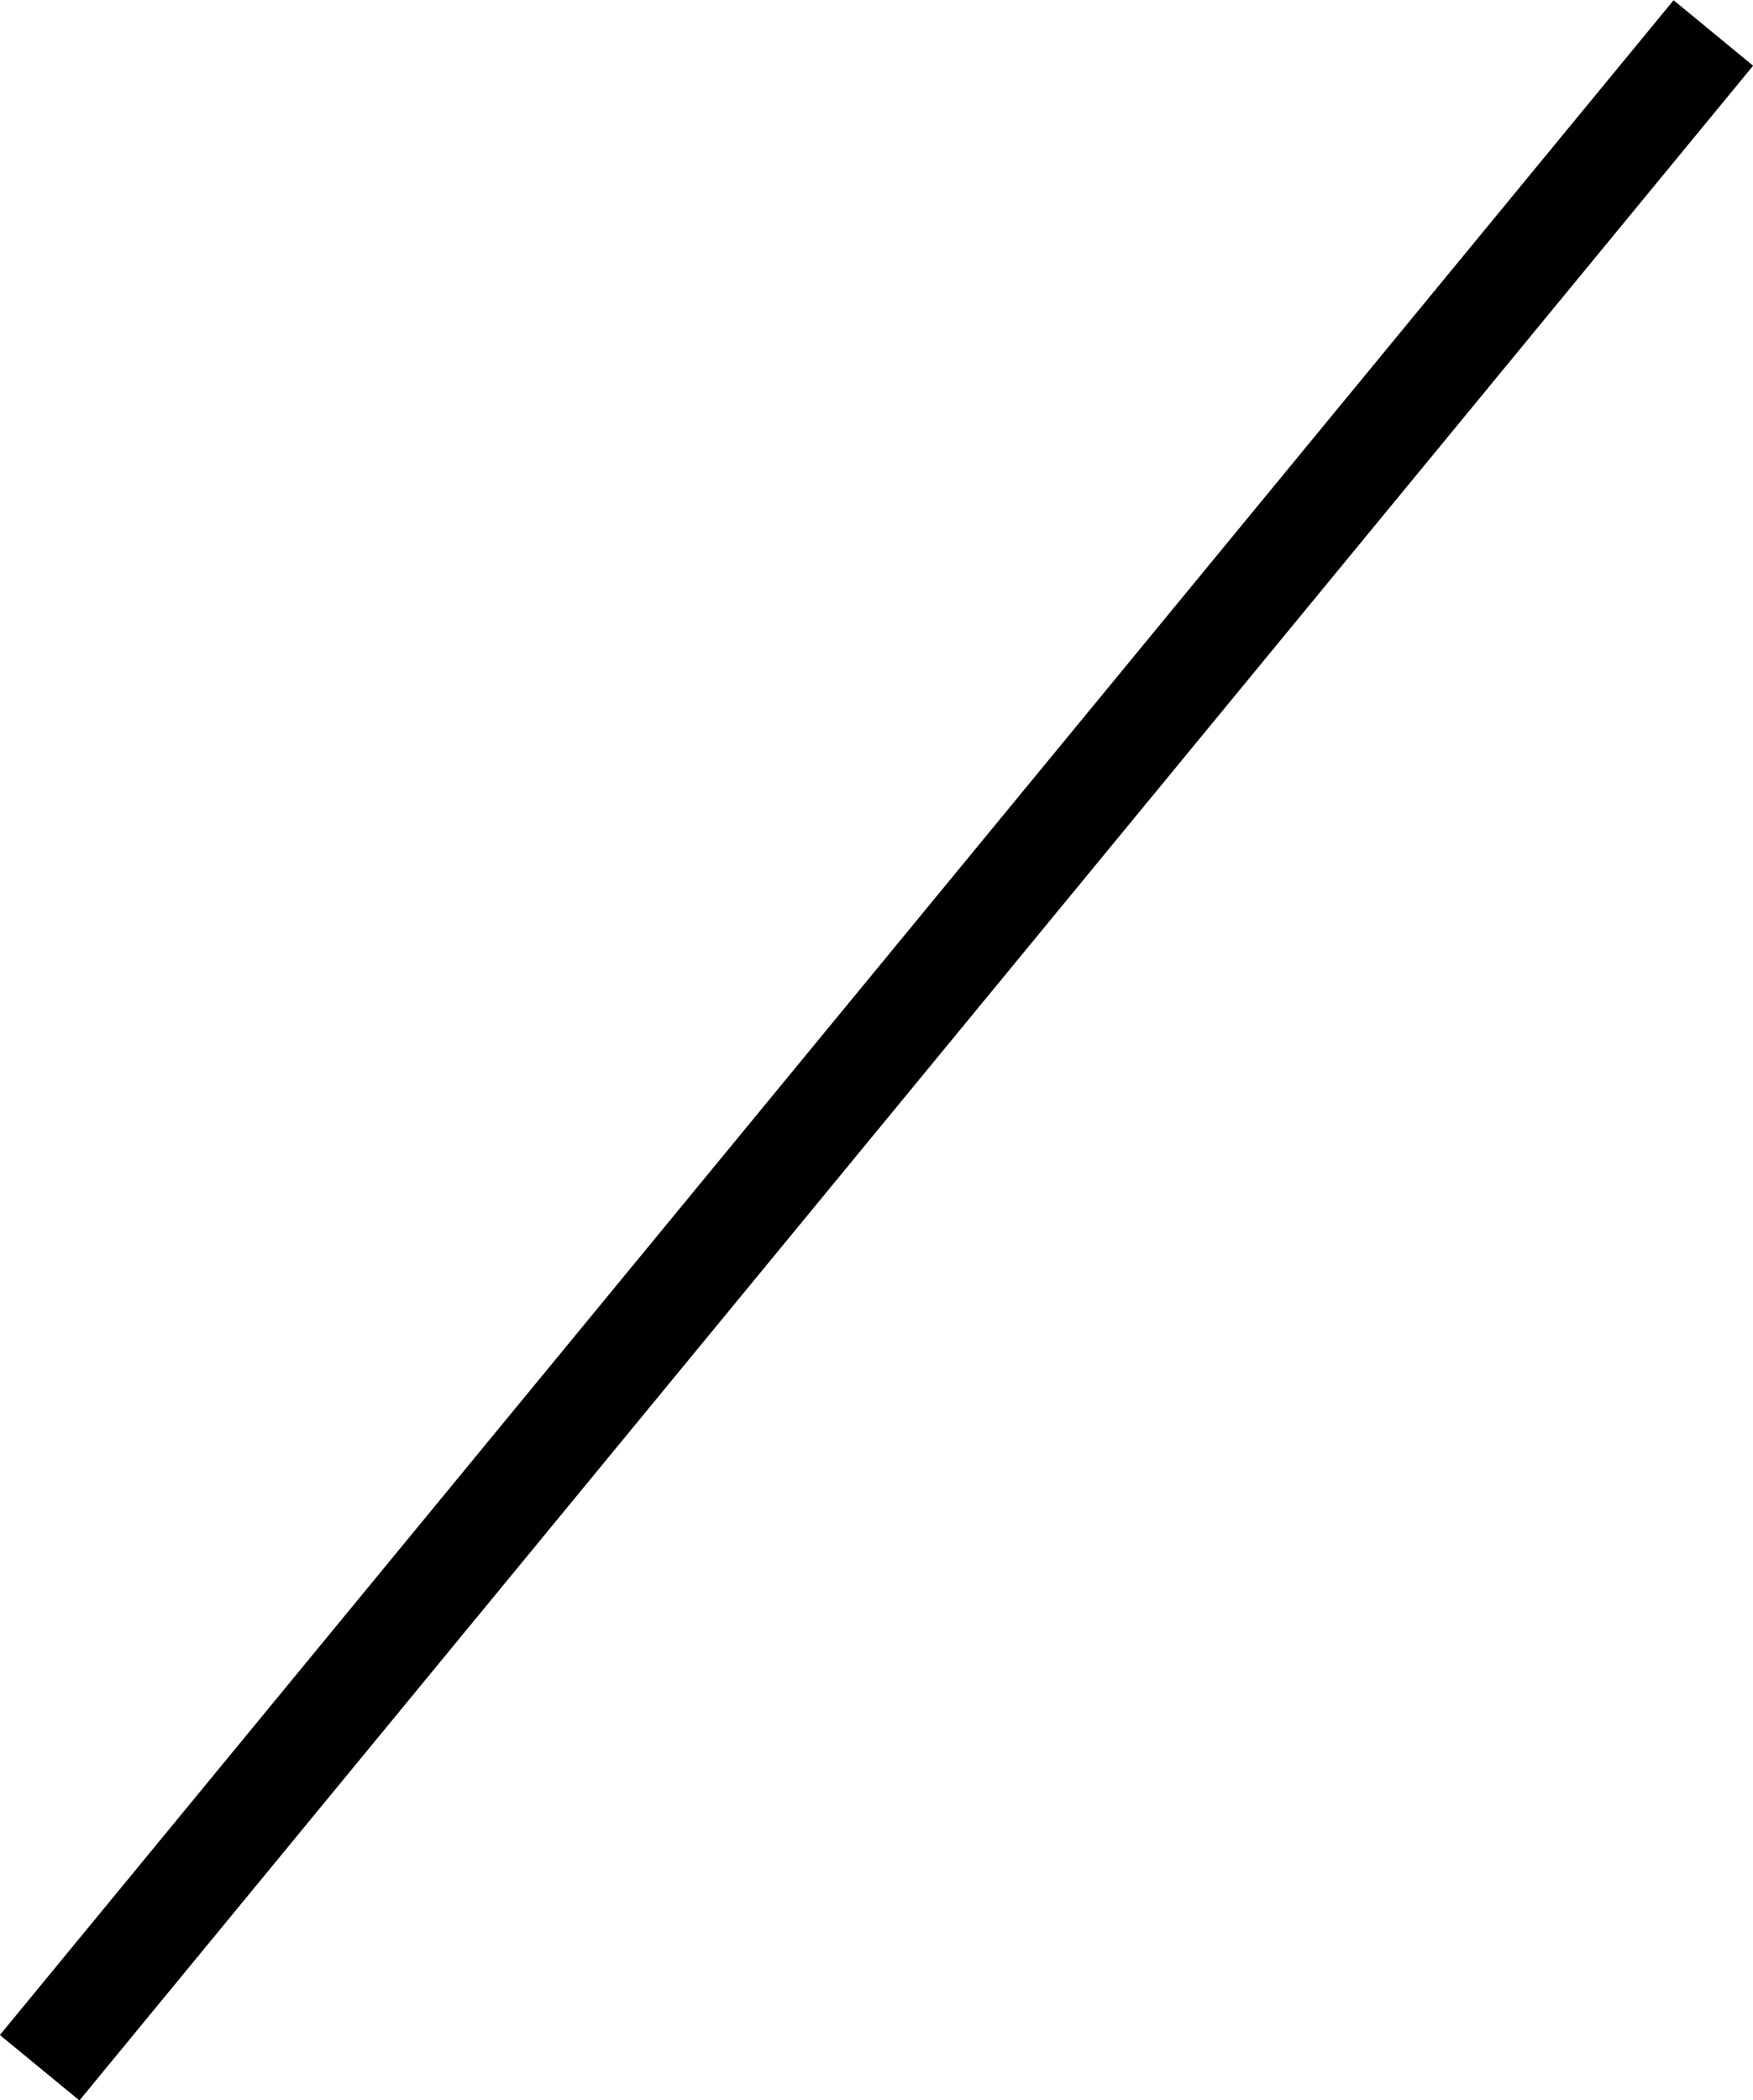 <svg xmlns="http://www.w3.org/2000/svg" width="34.04" height="40.77" viewBox="0 0 34.04 40.77"><defs><style>.a{fill:none;stroke:#000;stroke-miterlimit:10;stroke-width:2px;}</style></defs><line class="a" x1="33.27" y1="0.64" x2="0.77" y2="40.14"/></svg>
